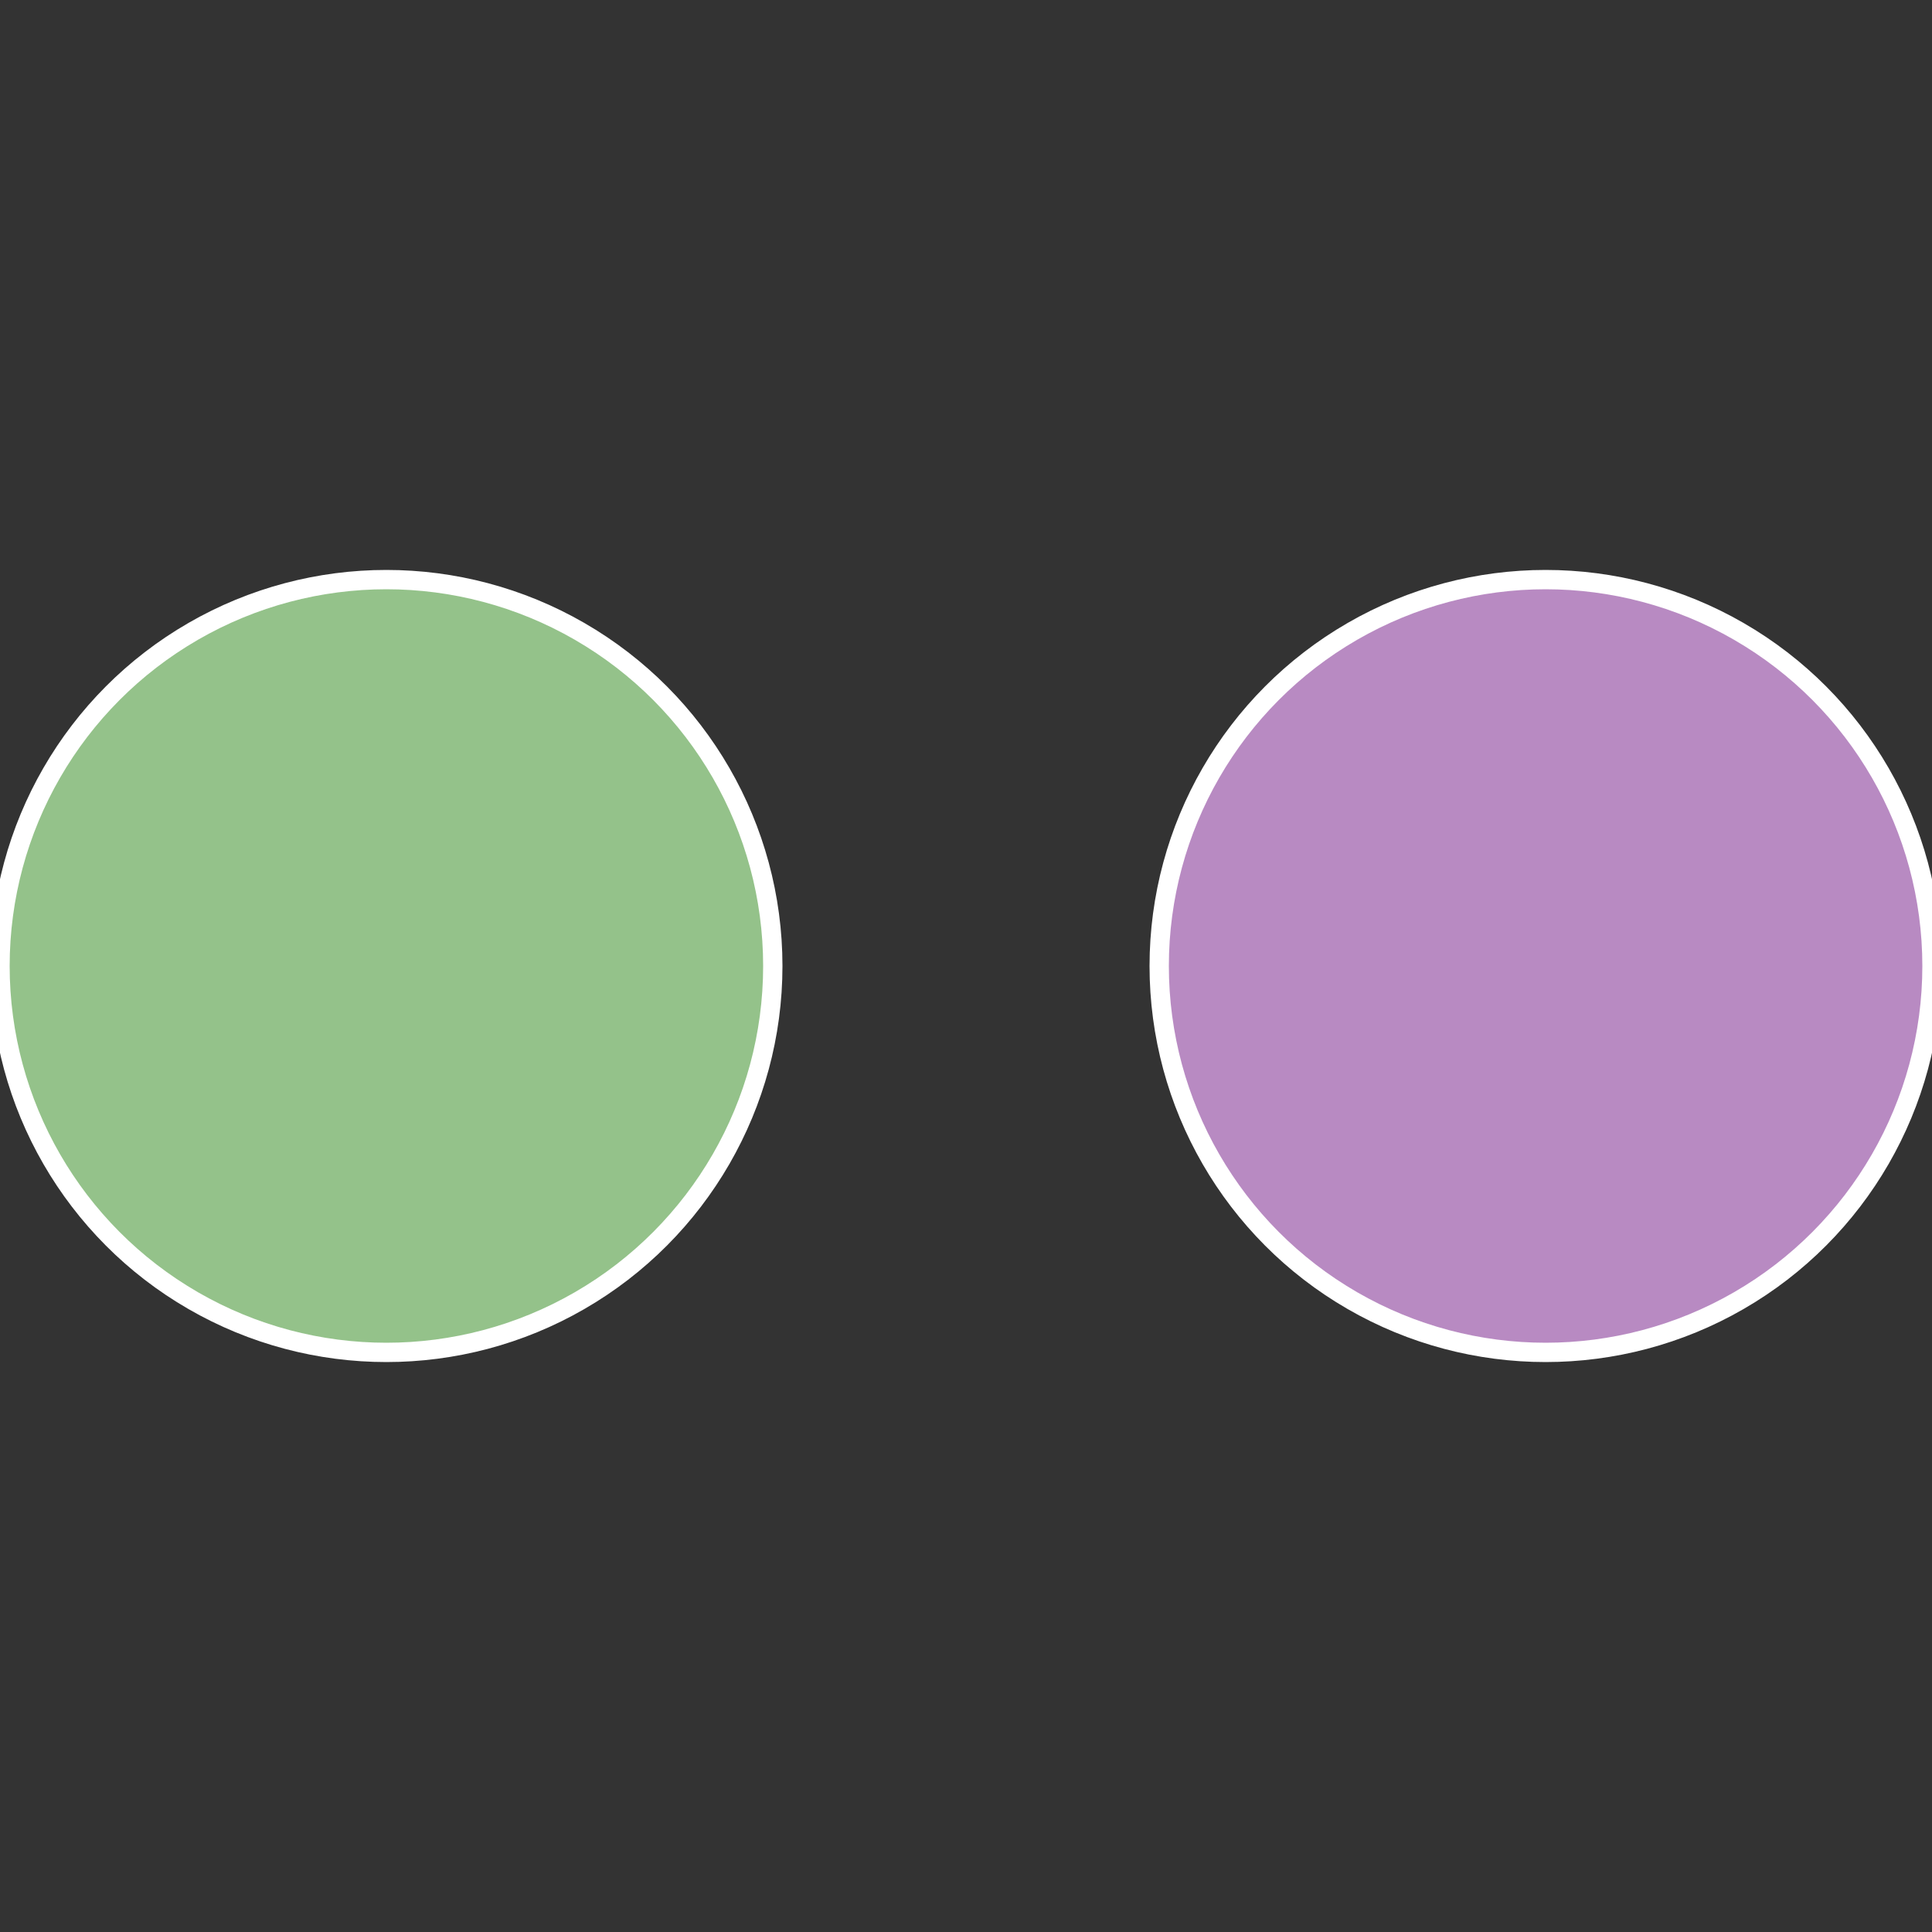 <?xml version="1.0" standalone="no"?>
<svg width="500" height="500" viewBox="-1 -1 2 2" xmlns="http://www.w3.org/2000/svg">
 
                <rect x="-1" y="-1" width="2" height="2" fill="#333333" stroke="none"/>
 
                <circle cx="0.6" cy="0" r="0.4" fill="#b88ac2" stroke="#fff" stroke-width="1%" />
             
                <circle cx="-0.6" cy="7.3478807948841E-17" r="0.4" fill="#94c28a" stroke="#fff" stroke-width="1%" />
            </svg>
